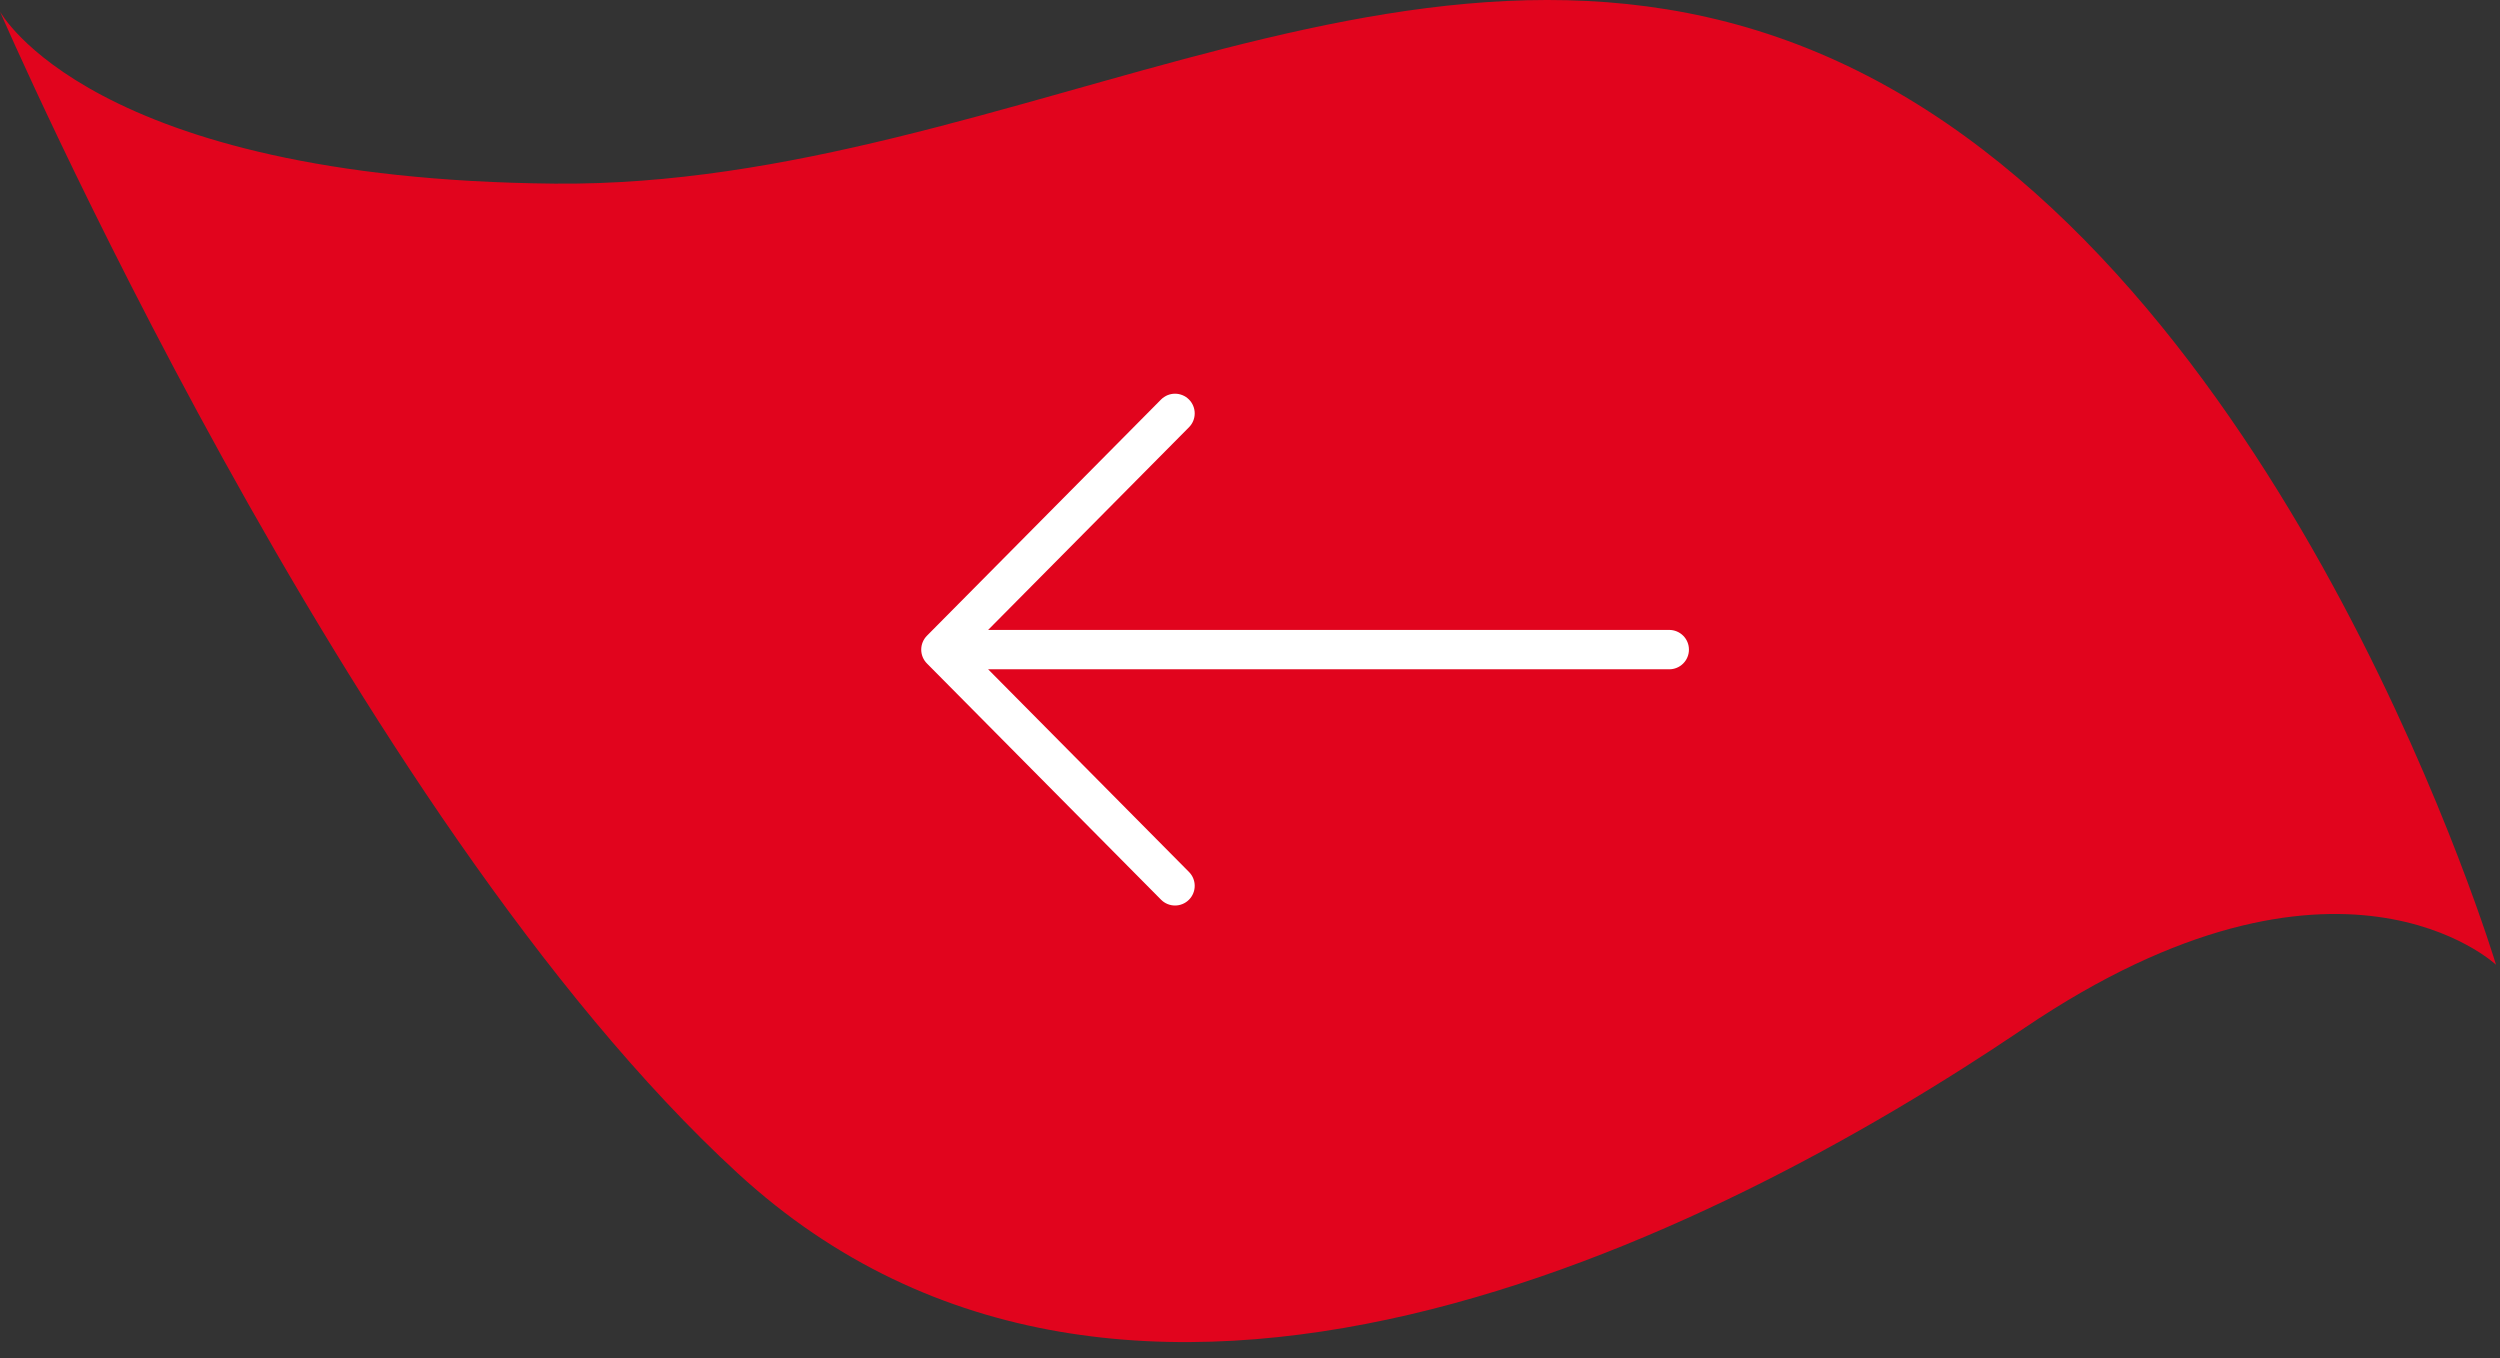 <?xml version="1.0" encoding="UTF-8"?> <svg xmlns="http://www.w3.org/2000/svg" width="127" height="69" viewBox="0 0 127 69" fill="none"><rect x="0" y="0" width="127" height="69" fill="#333333" stroke="none"/><path d="M126.798 49.01C126.798 49.01 116.639 15.104 94.878 3.859C73.118 -7.387 51.782 9.547 28.179 9.329C4.583 9.104 1.99337e-05 0.587 1.99337e-05 0.587C1.99337e-05 0.587 17.696 41.454 37.502 59.624C57.302 77.795 86.911 62.996 102.846 52.219C118.78 41.448 126.798 49.01 126.798 49.01Z" fill="#E1041D"></path><path d="M84.798 33H47.798M47.798 33L59.691 45M47.798 33L59.691 21" stroke="white" stroke-width="2" stroke-linecap="round"></path></svg> 